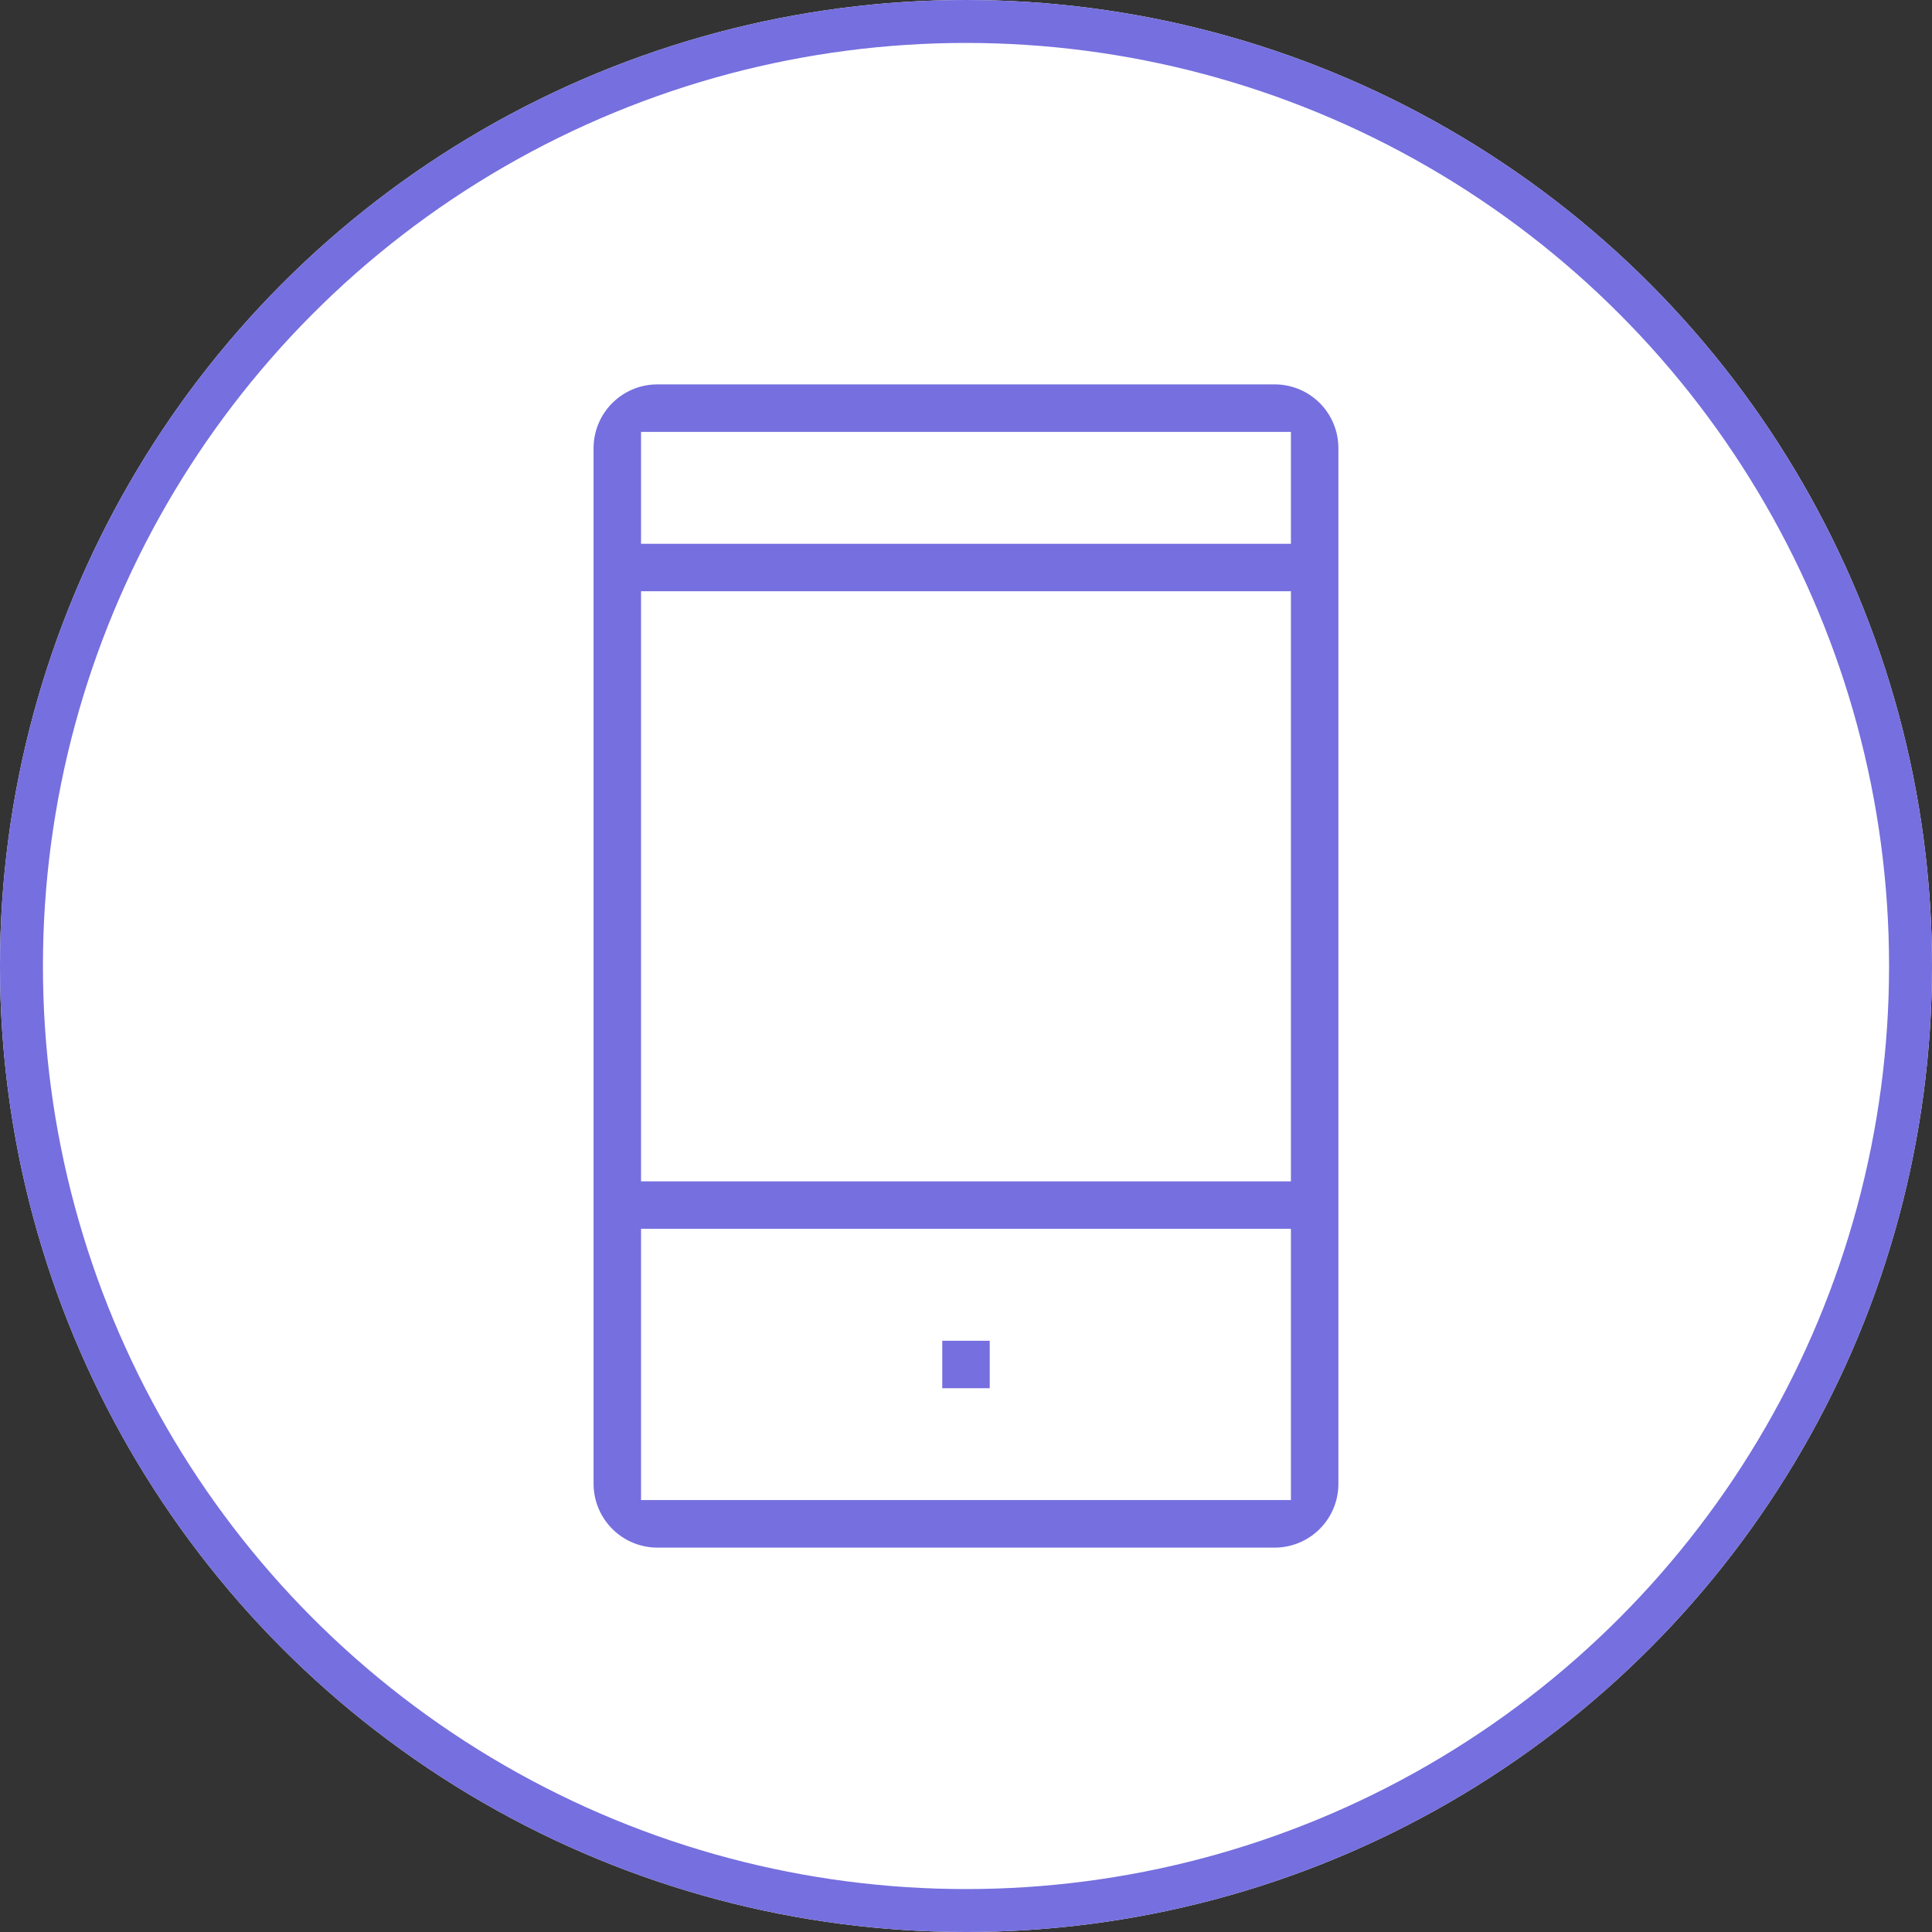 <svg xmlns="http://www.w3.org/2000/svg" width="90" height="90" viewBox="0 0 90 90">
  <rect x="0" y="0" width="90" height="90" fill="#333333" stroke="none"/>
  <g id="icon_9" data-name="icon 9" transform="translate(-777 -1452)">
    <g id="Group_30695" data-name="Group 30695" transform="translate(-0.797 179)">
      <g id="icon_6" data-name="icon 6" transform="translate(1.797 -355.5)">
        <g id="Ellipse_2283" data-name="Ellipse 2283" transform="translate(776 1628.5)" fill="#fff" stroke="#756fdf" stroke-width="2">
          <circle cx="45" cy="45" r="45" stroke="none"/>
          <circle cx="45" cy="45" r="44" fill="none"/>
        </g>
      </g>
    </g>
    <path id="Subtraction_250" data-name="Subtraction 250" d="M-12045.765-14580.313h-28.771a2.978,2.978,0,0,1-2.965-2.964v-48.258a2.973,2.973,0,0,1,2.965-2.965h28.771a2.966,2.966,0,0,1,2.96,2.965v48.258A2.97,2.97,0,0,1-12045.765-14580.313Zm-29.525-14.851v12.636h30.274v-12.636Zm0-29.7v27.49h30.274v-27.49Zm0-7.423v5.212h30.274v-5.212Zm16.243,44.548h-2.211v-2.211h2.211v2.21Z" transform="translate(12882.152 16104.407)" fill="#756fdf"/>
  </g>
</svg>
